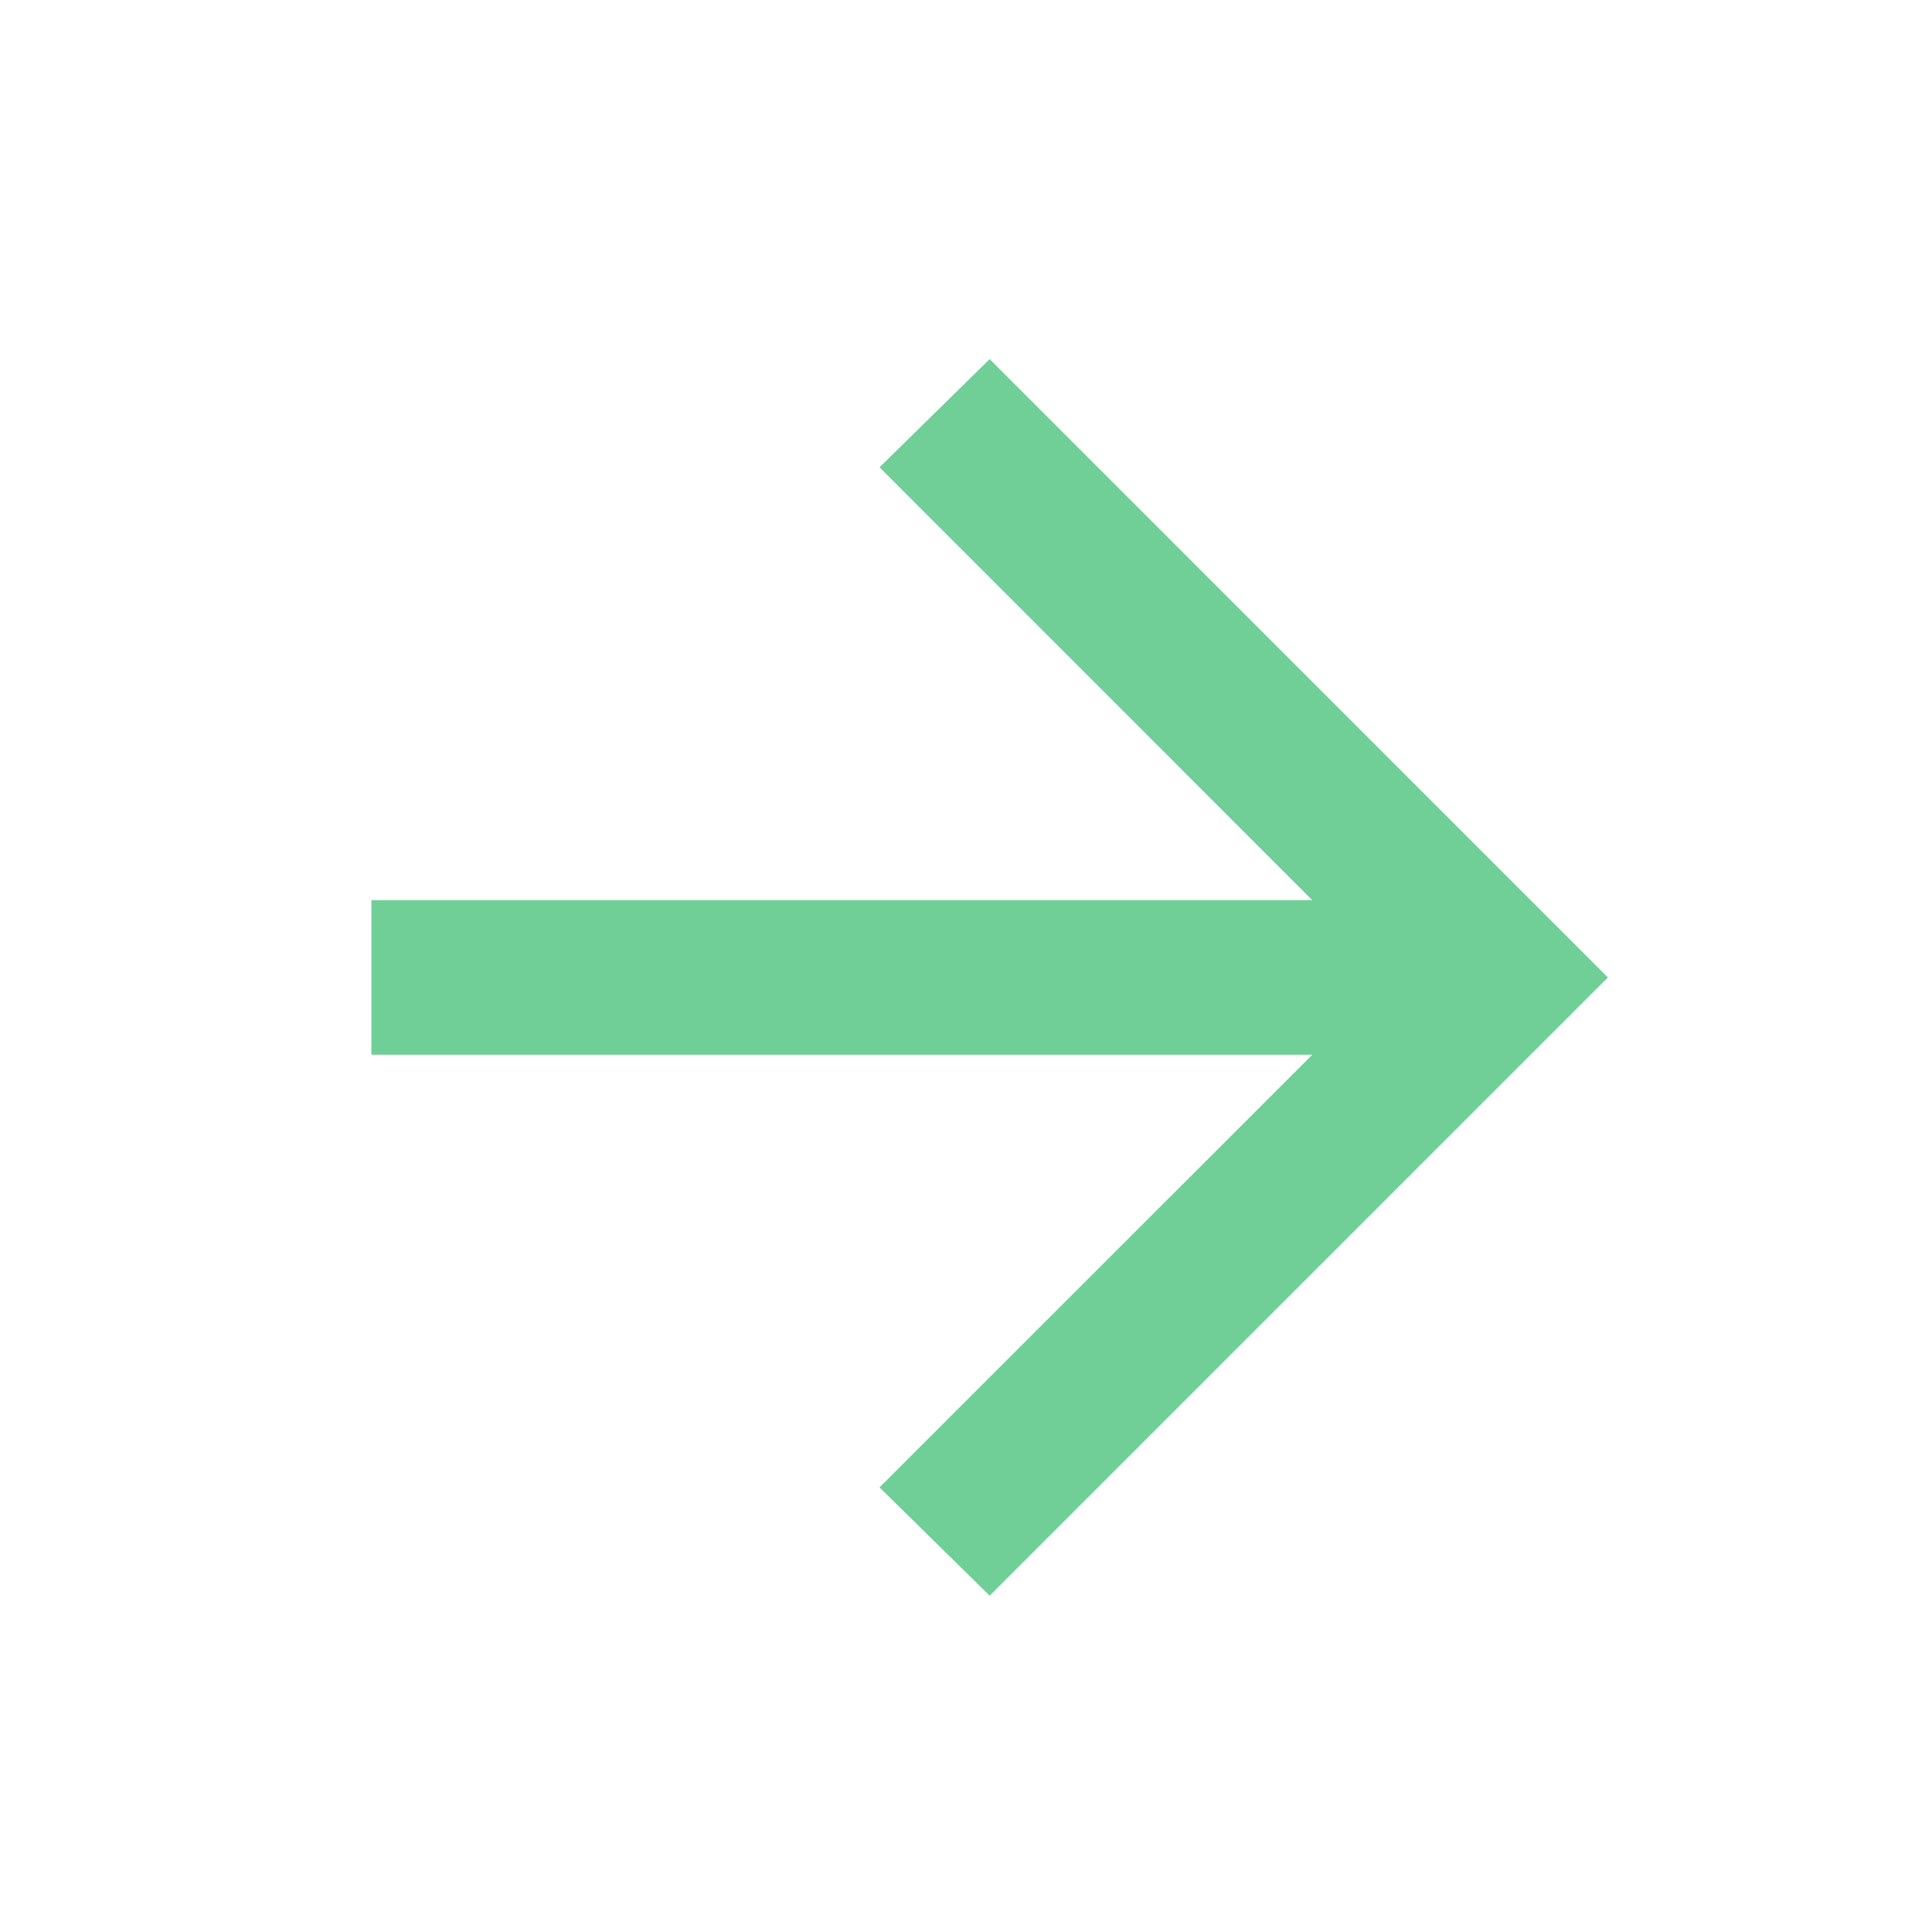 <?xml version="1.0" encoding="UTF-8"?> <svg xmlns="http://www.w3.org/2000/svg" width="25" height="25" viewBox="0 0 25 25" fill="none"><mask id="mask0_639_336" style="mask-type:alpha" maskUnits="userSpaceOnUse" x="0" y="0" width="25" height="25"><rect x="0.806" y="24.648" width="24" height="24" transform="rotate(-90 0.806 24.648)" fill="#D9D9D9"></rect></mask><g mask="url(#mask0_639_336)"><path d="M4.806 13.648L16.981 13.648L11.381 19.247L12.806 20.648L20.806 12.648L12.806 4.647L11.381 6.047L16.981 11.648L4.806 11.648L4.806 13.648Z" fill="#6FCF97"></path></g></svg> 